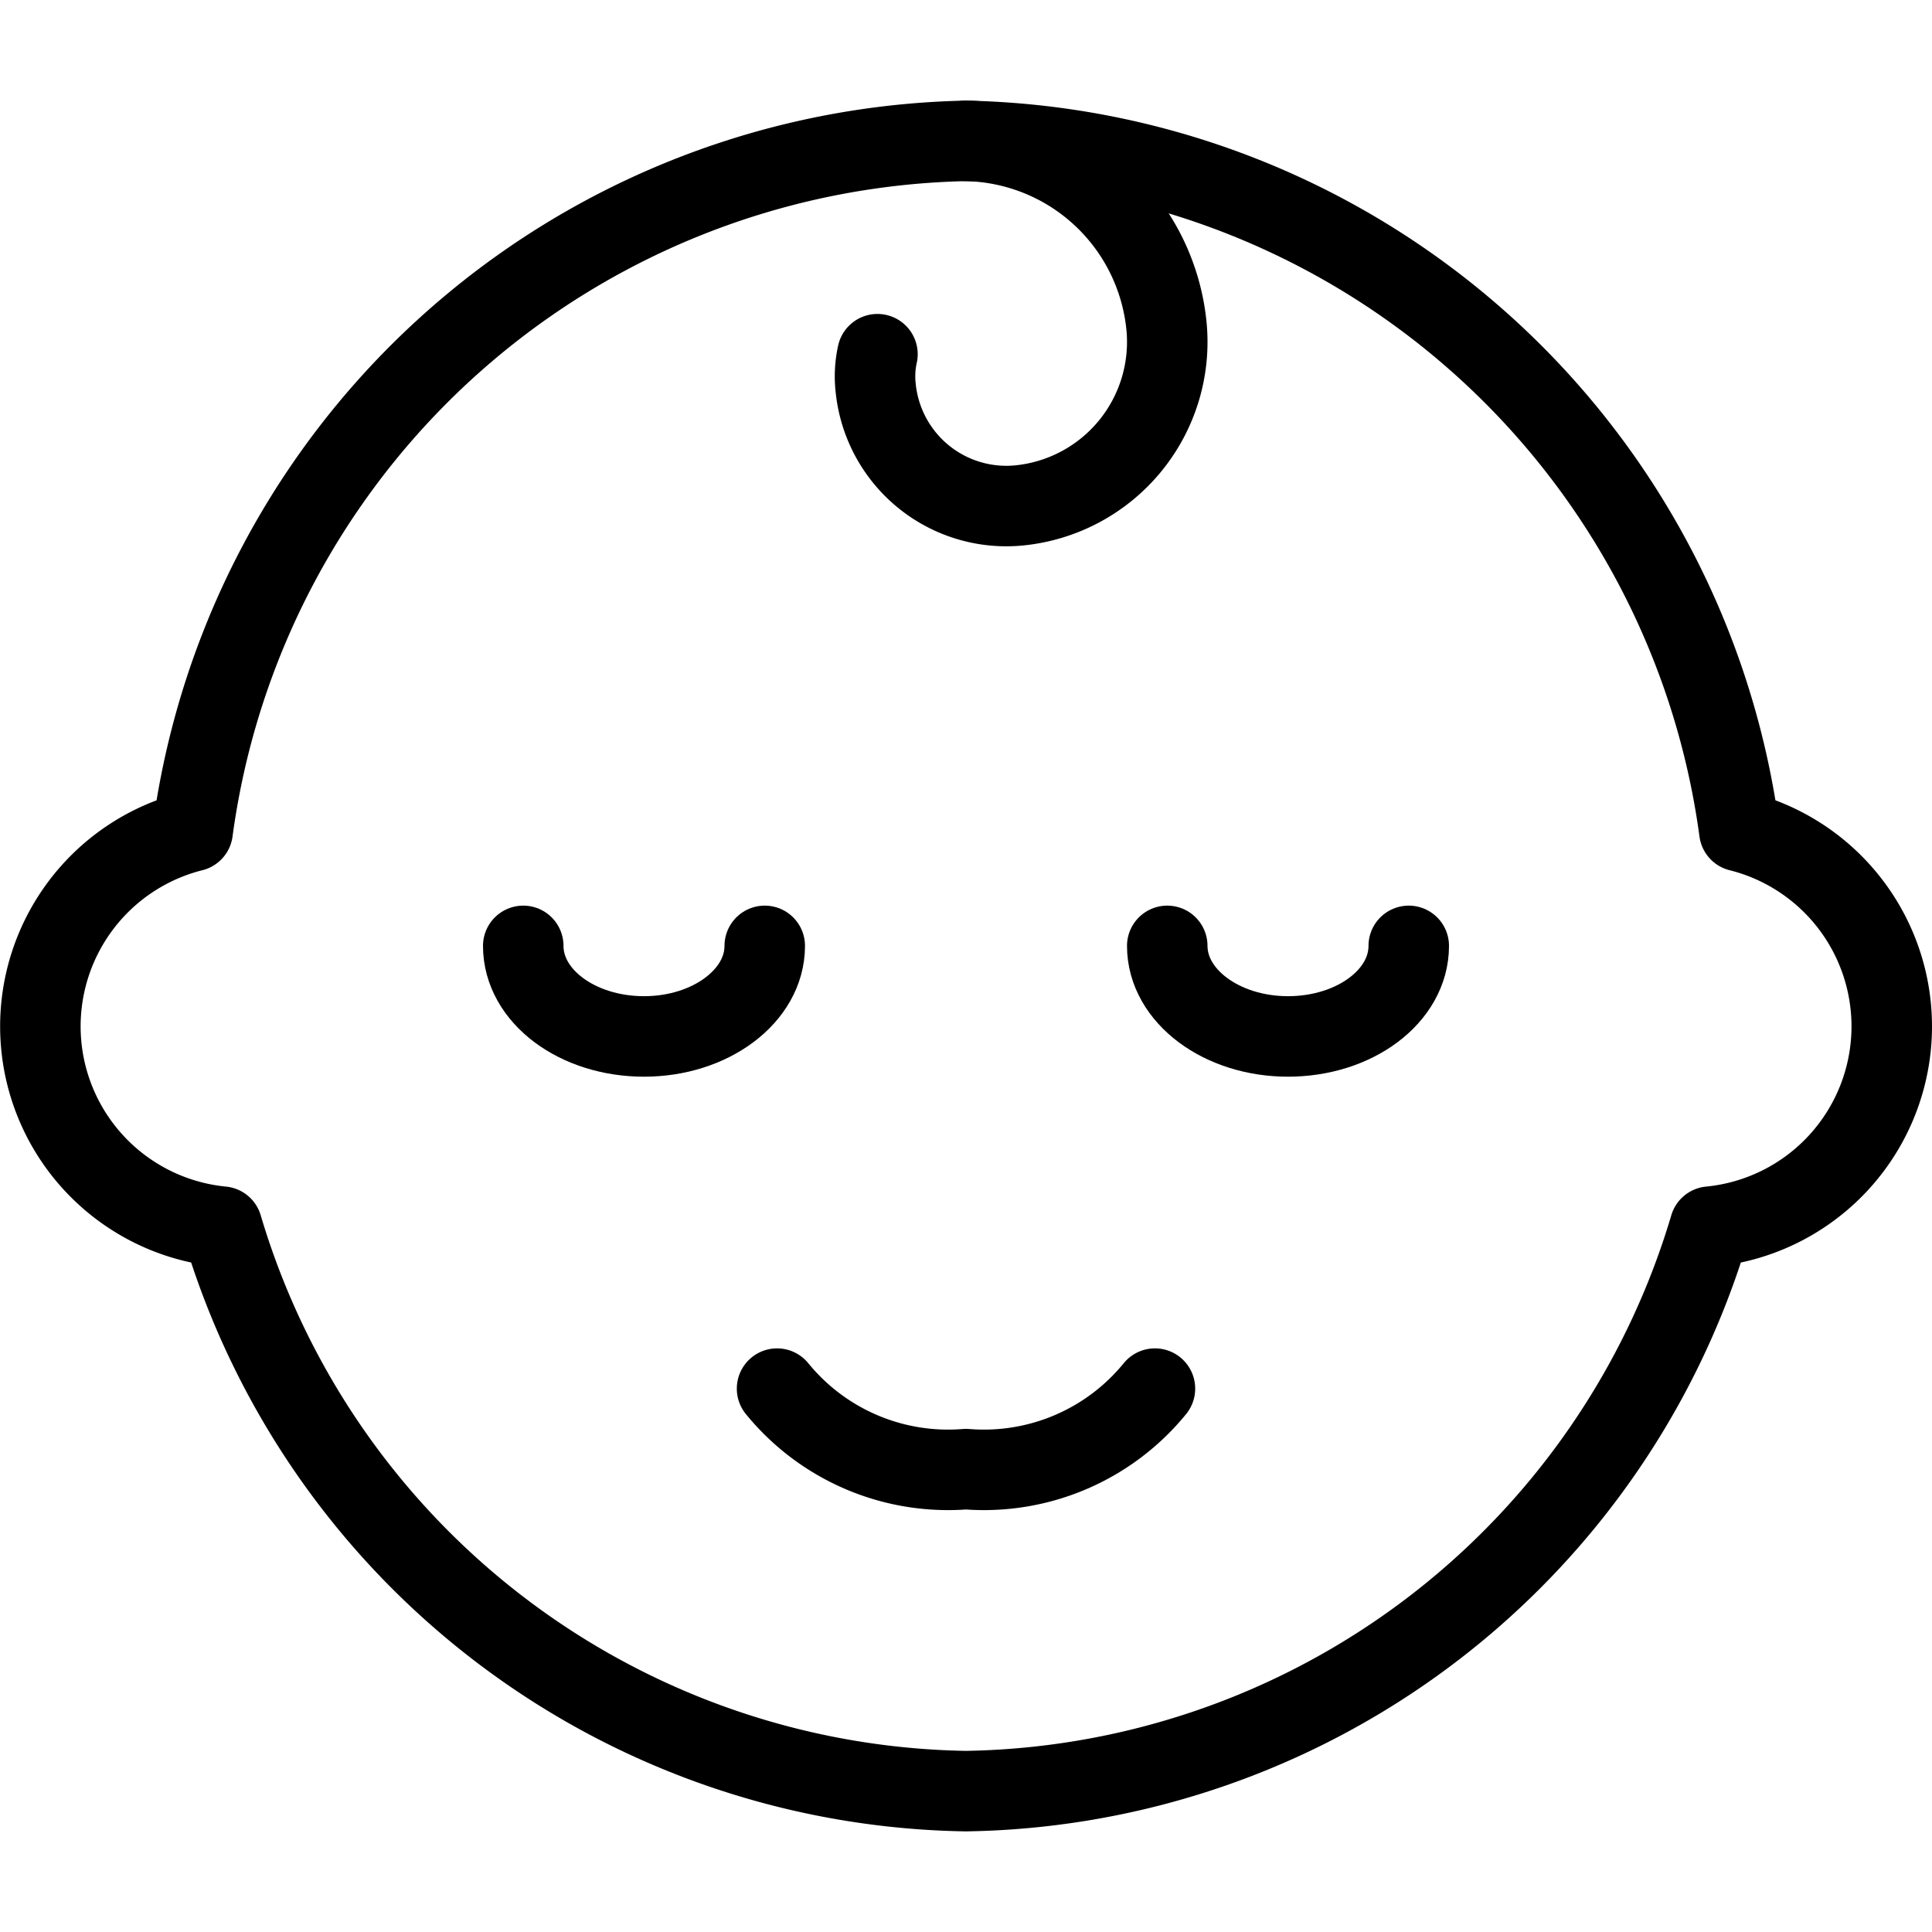 <svg viewBox="0 0 24 24" xmlns="http://www.w3.org/2000/svg"><g transform="matrix(1,0,0,1,0,0)"><path d="M12,1.75a2.551,2.551,0,0,1,2.49,2.294,2.041,2.041,0,0,1-1.825,2.234,1.631,1.631,0,0,1-1.787-1.46A1.268,1.268,0,0,1,10.9,4.4" fill="none" stroke="#000000" stroke-linecap="round" stroke-linejoin="round"></path><path d="M9.5,11.75c0,.621-.672,1.125-1.5,1.125s-1.5-.5-1.5-1.125" fill="none" stroke="#000000" stroke-linecap="round" stroke-linejoin="round"></path><path d="M14.5,11.75c0,.621.672,1.125,1.5,1.125s1.5-.5,1.5-1.125" fill="none" stroke="#000000" stroke-linecap="round" stroke-linejoin="round"></path><path d="M9.653,17.25a2.74,2.74,0,0,0,2.347,1,2.74,2.74,0,0,0,2.347-1" fill="none" stroke="#000000" stroke-linecap="round" stroke-linejoin="round"></path><path d="M23.5,12.75a2.5,2.5,0,0,0-1.893-2.425A9.9,9.9,0,0,0,12,1.75a9.9,9.9,0,0,0-9.607,8.575,2.5,2.5,0,0,0,.366,4.913A9.8,9.8,0,0,0,12,22.25a9.8,9.8,0,0,0,9.241-7.012A2.5,2.5,0,0,0,23.5,12.75Z" fill="none" stroke="#000000" stroke-linecap="round" stroke-linejoin="round"></path></g></svg>